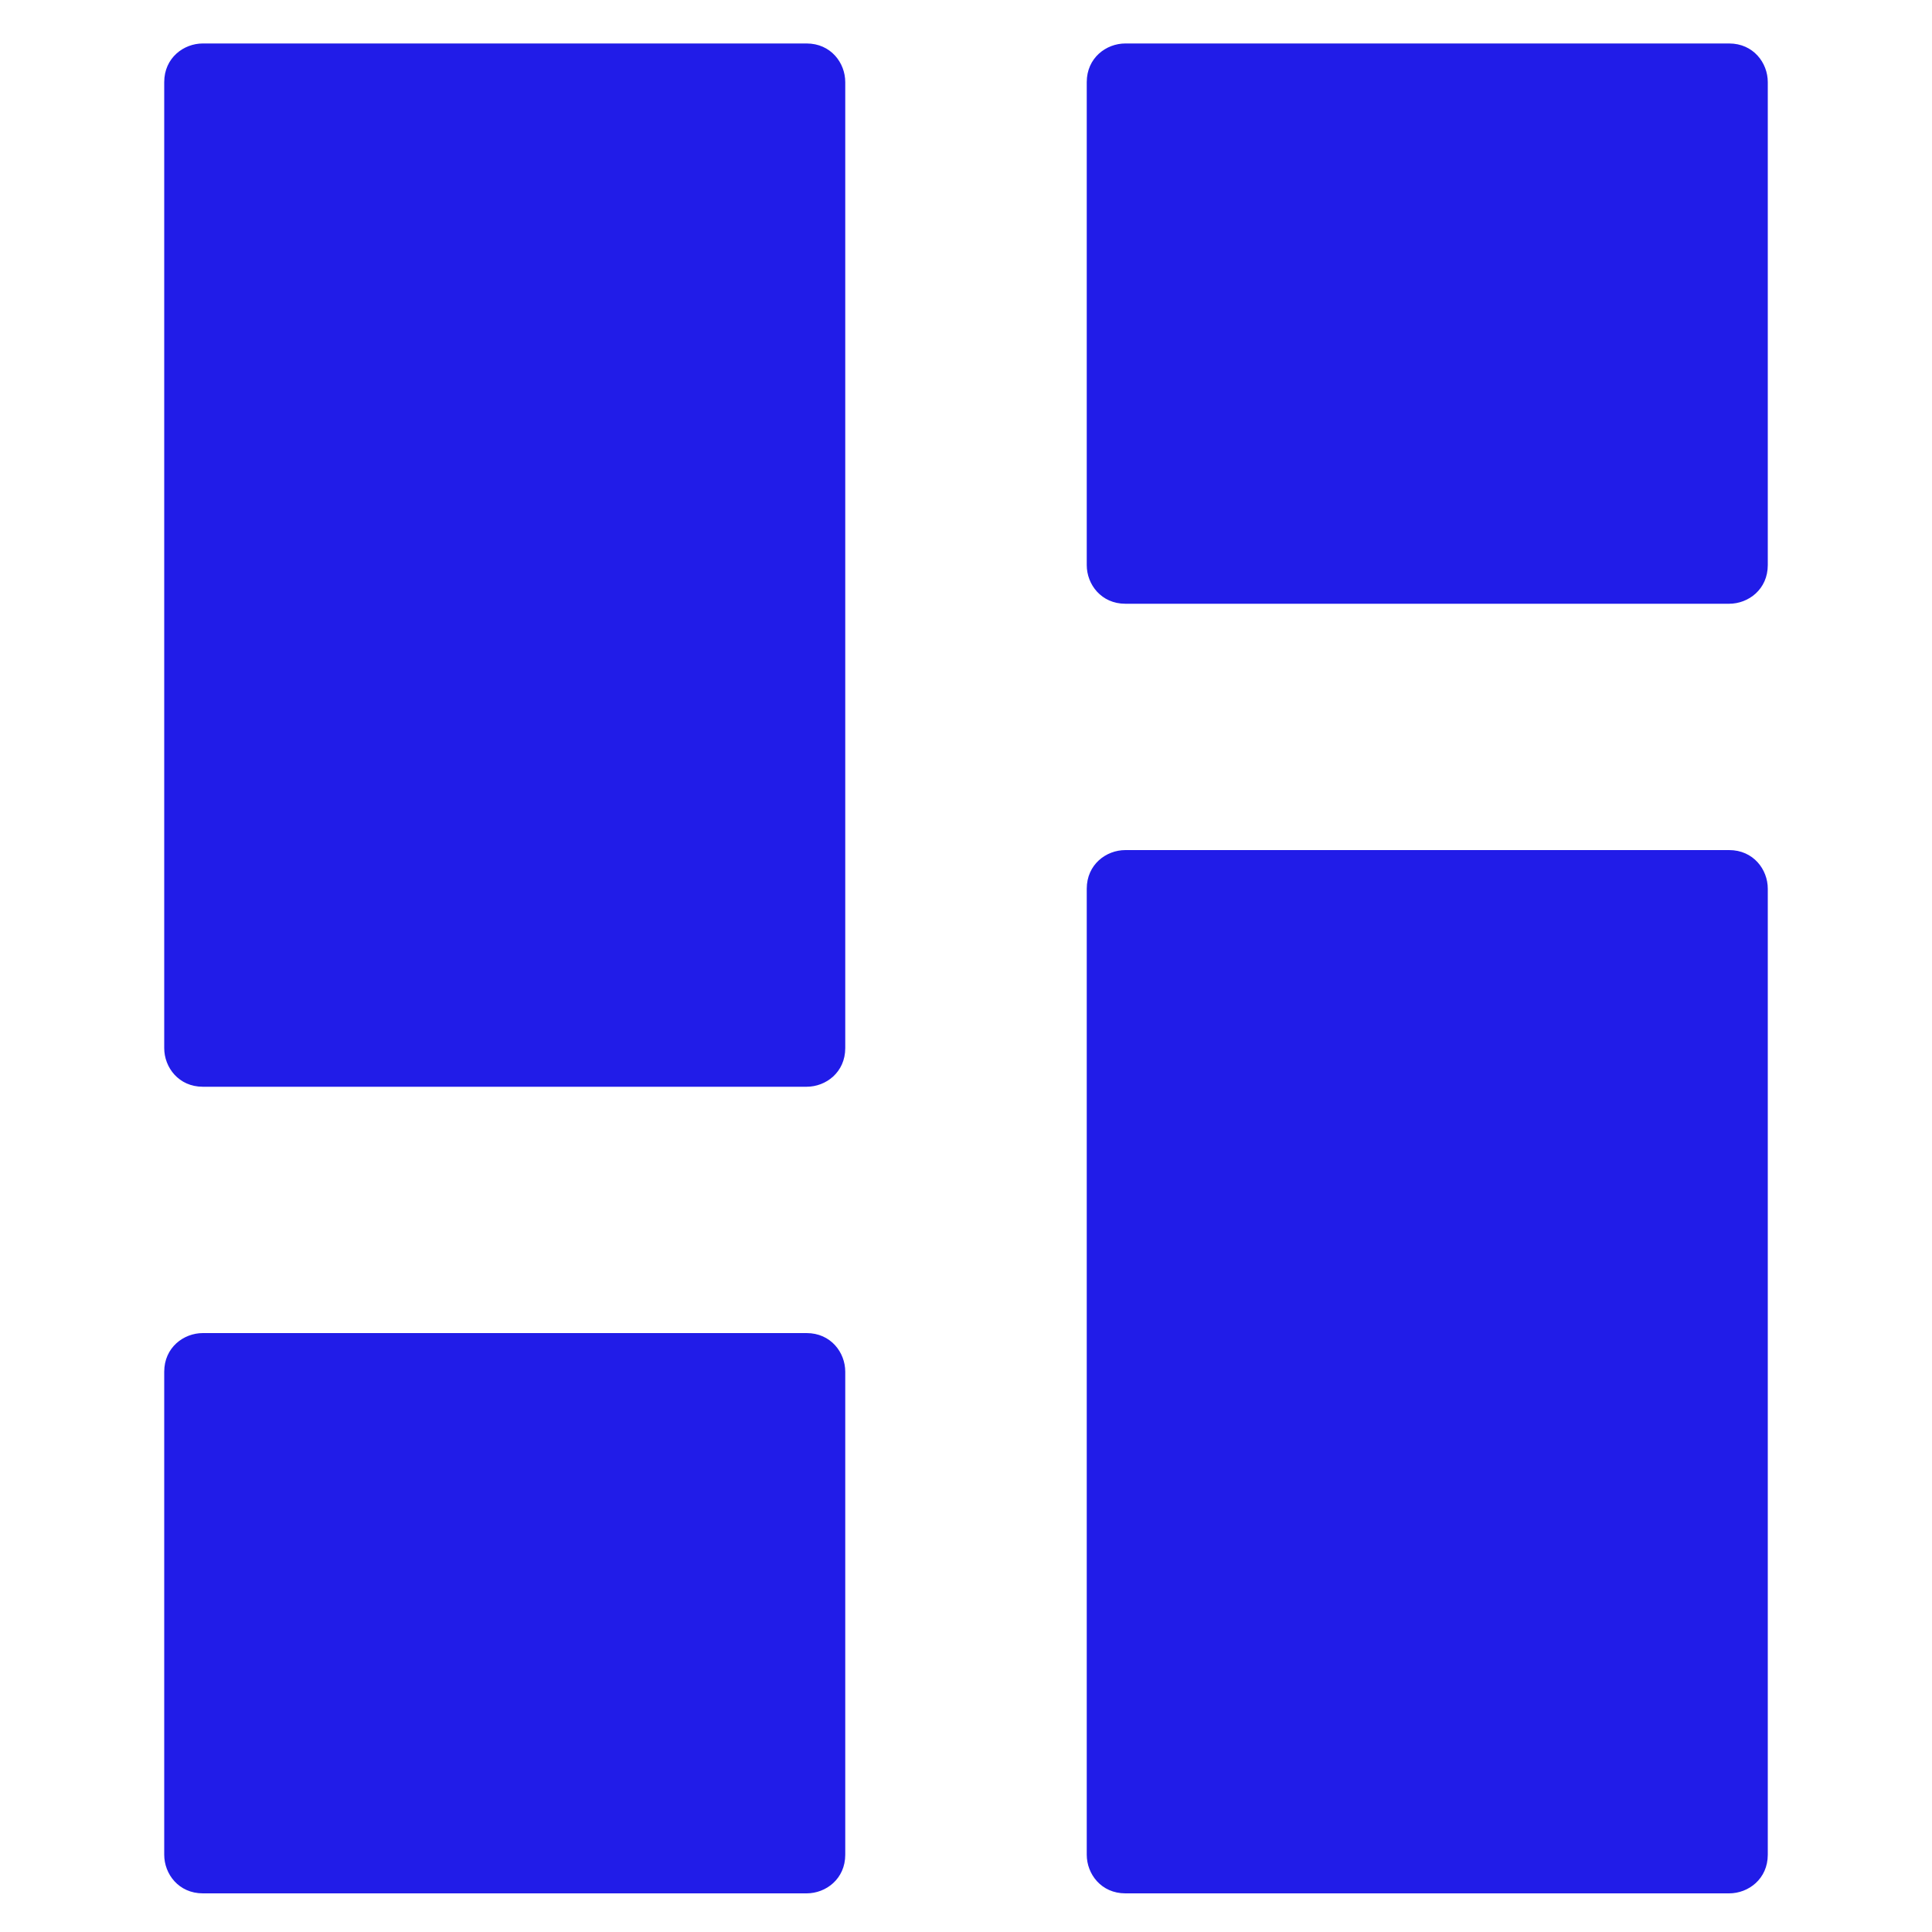<?xml version="1.0" encoding="UTF-8"?>
<svg id="Layer_1" data-name="Layer 1" xmlns="http://www.w3.org/2000/svg" version="1.1" viewBox="0 0 40 40">
  <defs>
    <style>
      .cls-1 {
        fill: #211ce8;
        stroke-width: 0px;
      }
    </style>
  </defs>
  <path class="cls-1" d="M16.7,22.5H4.2c-.5,0-.8-.4-.8-.8V1.7c0-.5.4-.8.8-.8h12.5c.5,0,.8.4.8.8v20c0,.5-.4.8-.8.8Z"/>
  <path class="cls-1" d="M16.7,39.2H4.2c-.5,0-.8-.4-.8-.8v-10c0-.5.4-.8.8-.8h12.5c.5,0,.8.4.8.8v10c0,.5-.4.8-.8.8Z"/>
  <path class="cls-1" d="M35.8,12.5h-12.5c-.5,0-.8-.4-.8-.8V1.7c0-.5.4-.8.8-.8h12.5c.5,0,.8.4.8.8v10c0,.5-.4.8-.8.8Z"/>
  <path class="cls-1" d="M35.8,39.2h-12.5c-.5,0-.8-.4-.8-.8v-20c0-.5.4-.8.8-.8h12.5c.5,0,.8.4.8.8v20c0,.5-.4.8-.8.8Z"/>
</svg>